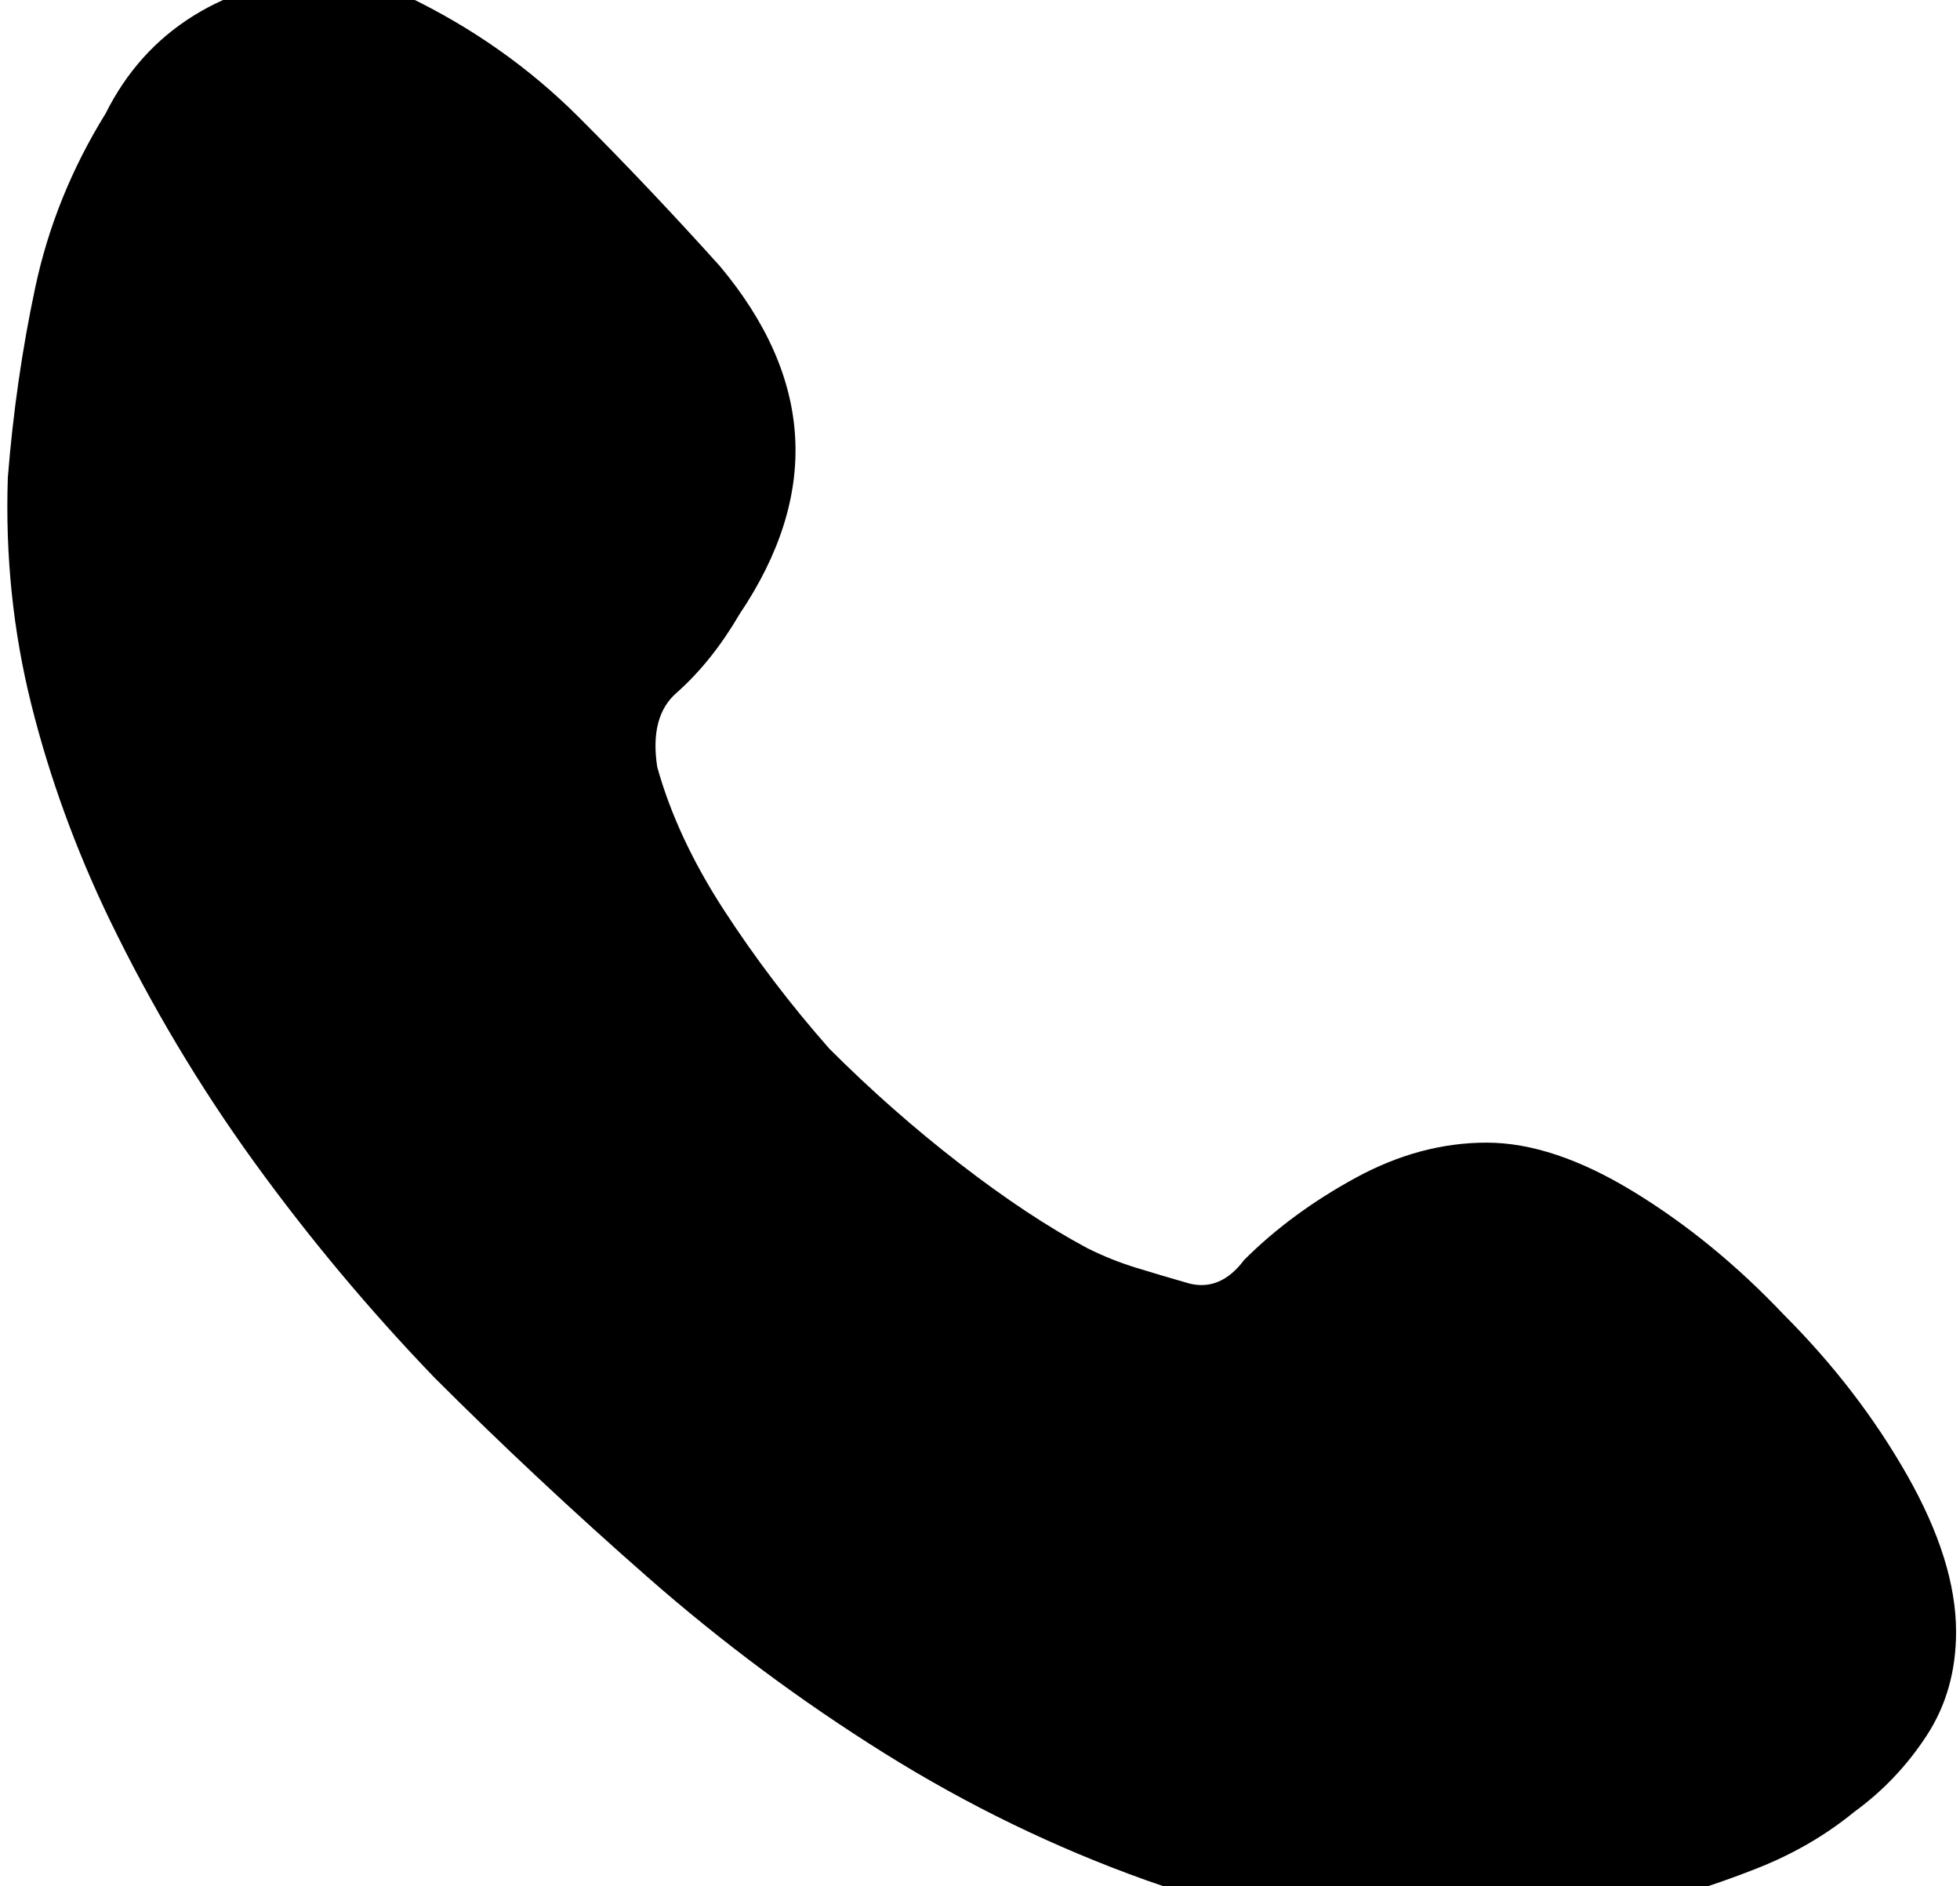 <?xml version="1.0" encoding="utf-8"?>

<svg version="1.0" 
	id="glyph_" 
	xmlns="http://www.w3.org/2000/svg" 
	xmlns:xlink="http://www.w3.org/1999/xlink"
	x="0px"
	y="0px"
	width="97.852px" 
	height="94.141px">
	
<!-- Editor: Birdfont 6.12.0 -->

<g id="">
<path style="fill:#000000;stroke-width:0px" d="M71.484 96.289 Q64.062 96.289 57.227 93.848 Q50.391 91.406 44.141 87.5 Q37.891 83.594 32.324 78.711 Q26.758 73.828 21.68 68.75 Q16.797 63.672 12.695 58.008 Q8.594 52.344 5.469 45.898 Q2.93 40.625 1.562 35.156 Q0.195 29.688 0.391 23.828 Q0.781 18.945 1.758 14.355 Q2.734 9.766 5.273 5.664 Q6.836 2.539 9.668 0.781 Q12.5 -0.977 15.82 -0.977 Q18.164 -0.977 20.312 -0.195 Q25.195 2.148 28.906 5.859 Q30.664 7.617 32.422 9.473 Q34.18 11.328 35.938 13.281 Q42.969 21.68 36.914 30.664 Q35.547 33.008 33.789 34.57 Q32.422 35.742 32.812 38.281 Q33.789 41.797 36.133 45.41 Q38.477 49.023 41.406 52.344 Q44.531 55.469 47.949 58.105 Q51.367 60.742 54.297 62.305 Q55.469 62.891 56.738 63.281 Q58.008 63.672 59.375 64.062 Q60.938 64.453 62.109 62.891 Q64.453 60.547 67.676 58.789 Q70.898 57.031 74.219 57.031 Q77.539 57.031 81.543 59.473 Q85.547 61.914 89.062 65.625 Q92.773 69.336 95.215 73.633 Q97.656 77.93 97.656 81.445 Q97.656 84.375 96.191 86.621 Q94.727 88.867 92.578 90.43 Q90.43 92.188 87.695 93.262 Q84.961 94.336 82.617 94.922 Q79.883 95.508 77.051 95.898 Q74.219 96.289 71.484 96.289 z" id="path__0" />
</g>
</svg>